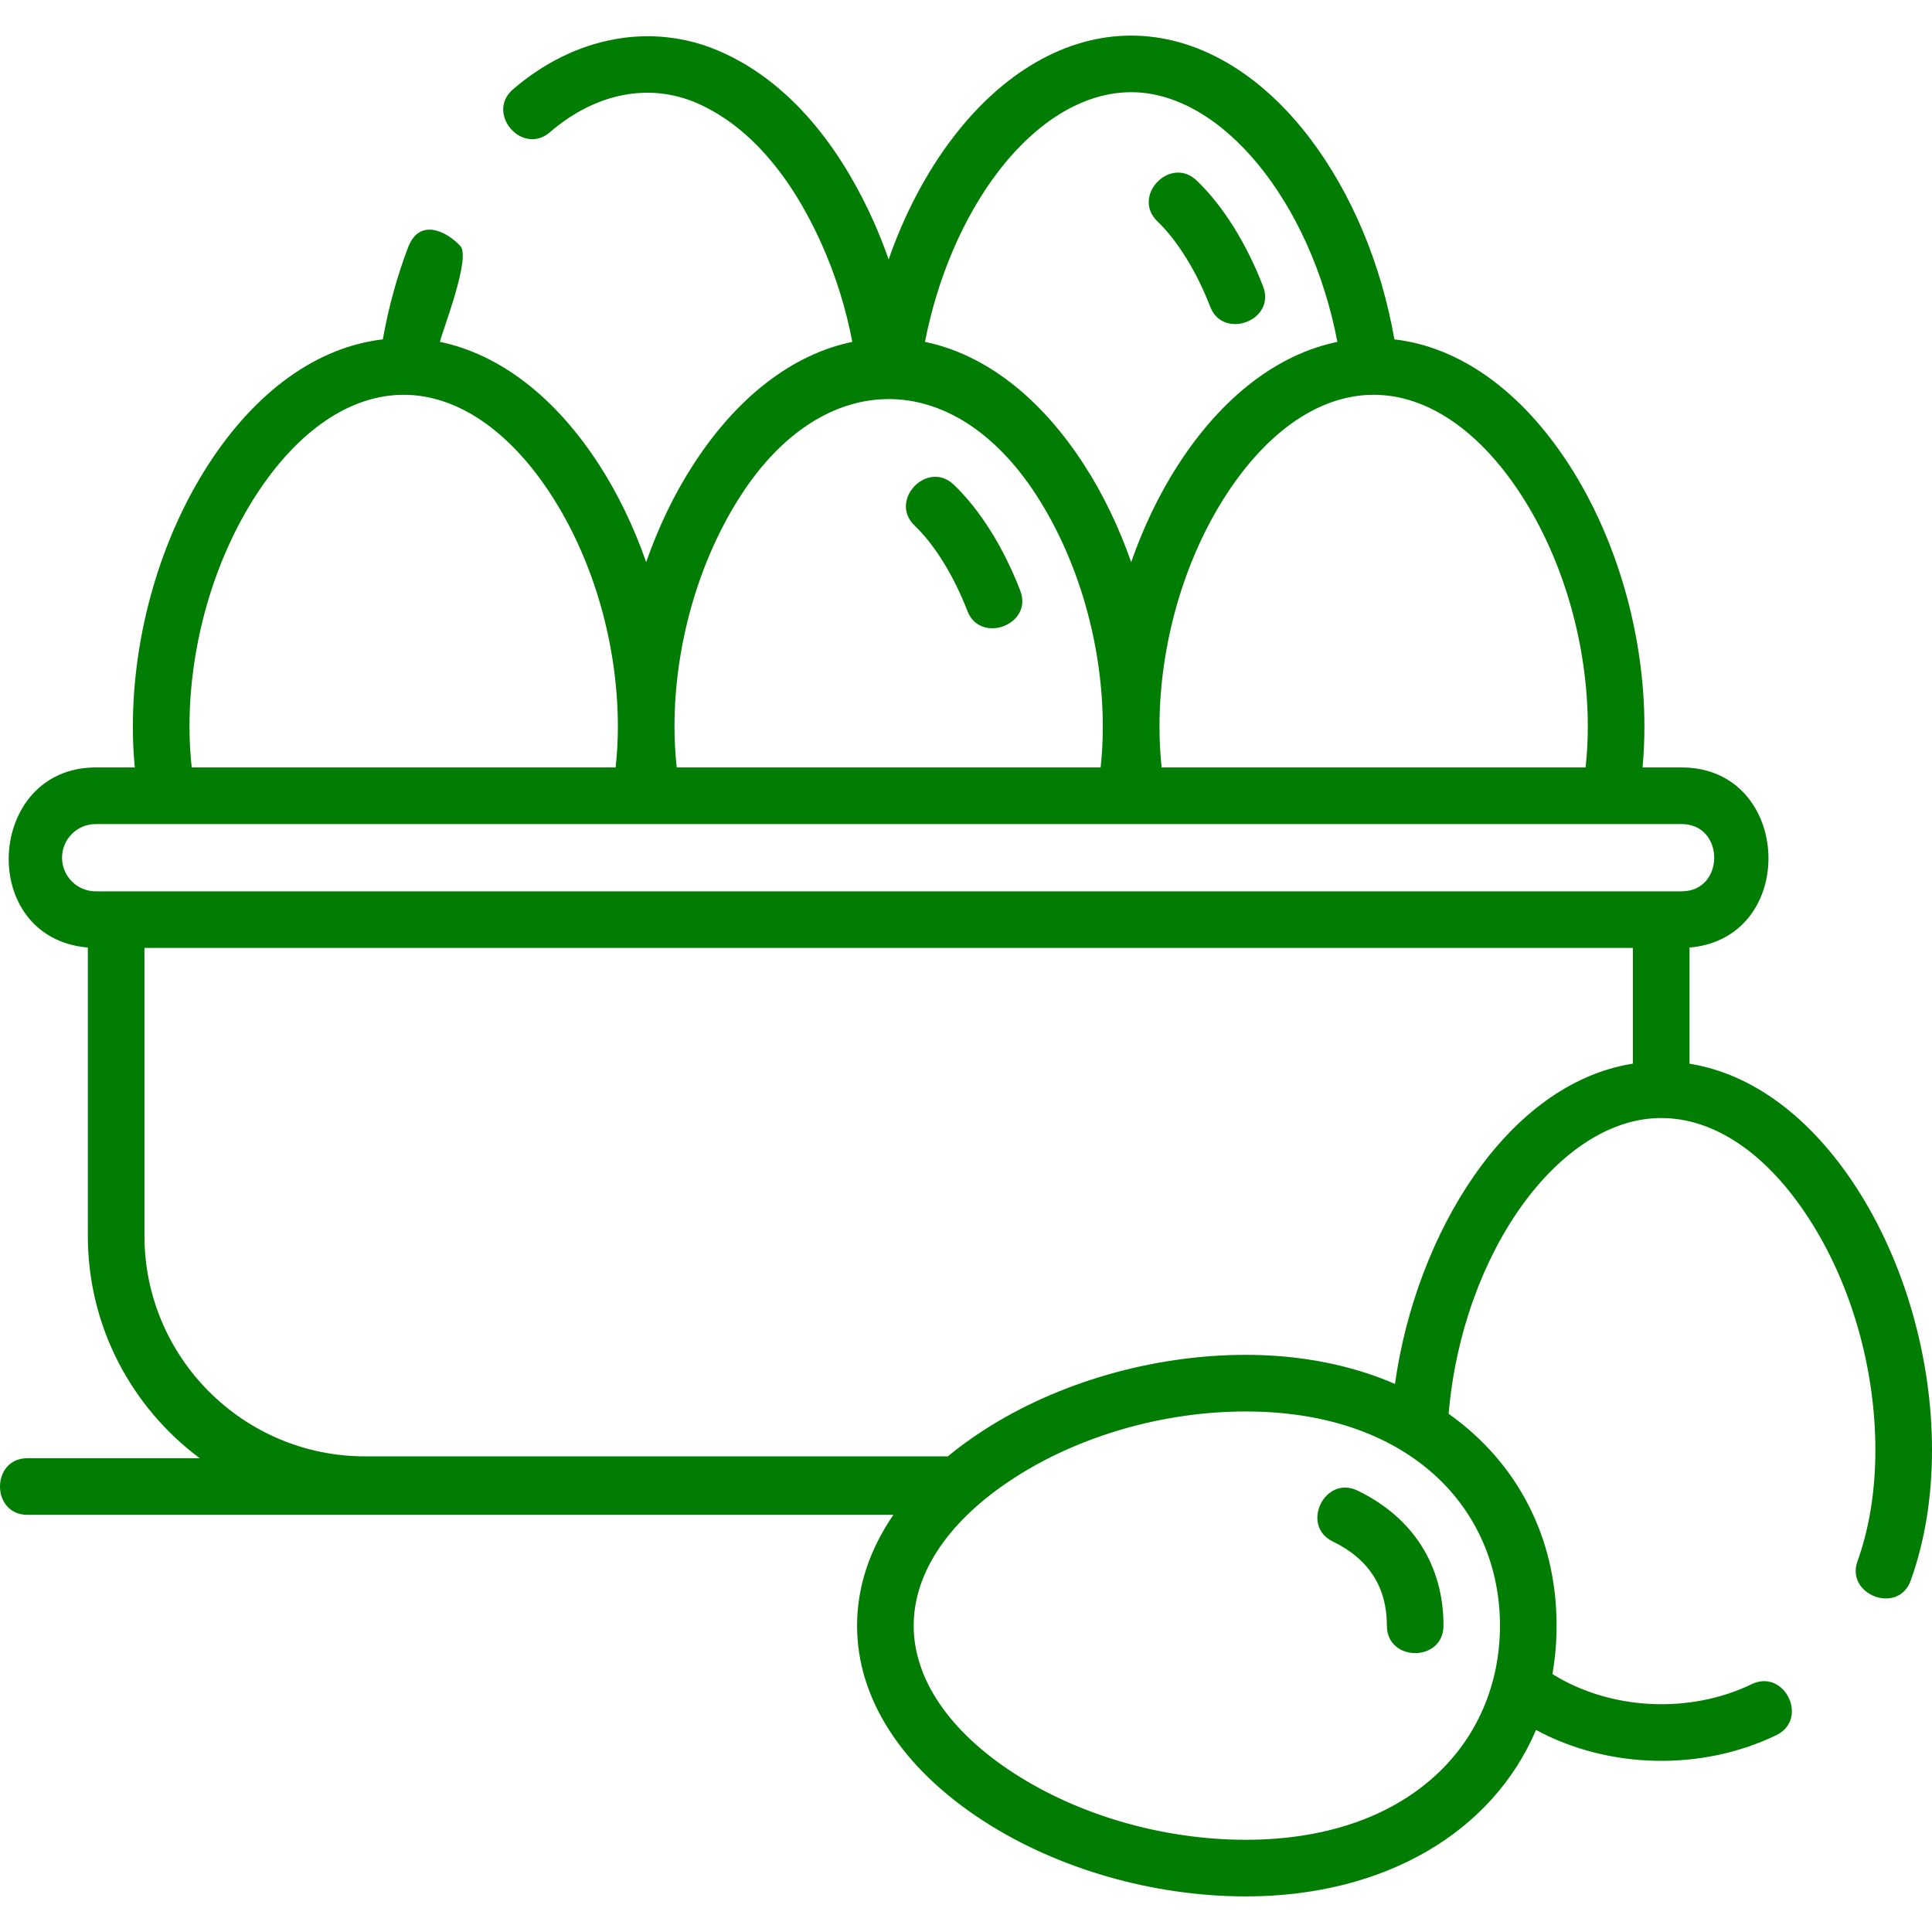 <svg width="26" height="26" viewBox="0 0 26 26" fill="none" xmlns="http://www.w3.org/2000/svg">
<g clip-path="url(#clip0_1576_10586)">
<path d="M16.287 4.129C16.461 4.579 17.175 4.314 16.998 3.854C16.774 3.273 16.457 2.767 16.105 2.43C15.749 2.089 15.222 2.639 15.577 2.98C15.846 3.238 16.105 3.657 16.287 4.129Z" fill="#017D03"/>
<path d="M24.983 15.983C24.366 15.03 23.579 14.45 22.737 14.315V12.752C24.216 12.624 24.123 10.328 22.631 10.328H22.105C22.121 10.15 22.13 9.967 22.13 9.781C22.13 8.536 21.759 7.249 21.113 6.25C20.471 5.259 19.646 4.67 18.765 4.567C18.589 3.558 18.194 2.61 17.635 1.87C16.957 0.973 16.1 0.479 15.222 0.479C14.352 0.479 13.501 0.966 12.825 1.851C12.464 2.323 12.171 2.883 11.959 3.491C11.899 3.322 11.834 3.154 11.761 2.99C11.407 2.195 10.758 1.15 9.674 0.685C8.767 0.296 7.732 0.489 6.904 1.202C6.531 1.523 7.028 2.101 7.401 1.779C8.012 1.253 8.731 1.11 9.373 1.385C9.847 1.588 10.524 2.085 11.064 3.3C11.248 3.714 11.384 4.15 11.47 4.601C10.668 4.767 9.922 5.338 9.332 6.25C9.073 6.649 8.86 7.095 8.696 7.565C8.532 7.095 8.318 6.649 8.06 6.25C7.469 5.338 6.723 4.767 5.921 4.601C5.947 4.467 6.344 3.467 6.194 3.309C6.001 3.104 5.641 2.933 5.491 3.331C5.34 3.729 5.227 4.144 5.152 4.567C4.271 4.67 3.446 5.259 2.805 6.25C2.159 7.249 1.788 8.536 1.788 9.781C1.788 9.967 1.797 10.15 1.814 10.328H1.287C-0.188 10.328 -0.318 12.622 1.182 12.752V16.631C1.182 17.855 1.774 18.943 2.688 19.624H0.369C-0.123 19.624 -0.123 20.386 0.369 20.386H12.023C11.703 20.852 11.534 21.357 11.534 21.877C11.534 22.862 12.138 23.795 13.234 24.505C14.232 25.151 15.519 25.521 16.765 25.521C18.644 25.521 20.09 24.648 20.671 23.281C21.65 23.81 22.904 23.835 23.905 23.351C24.348 23.137 24.017 22.451 23.573 22.665C22.741 23.067 21.677 23.018 20.892 22.529C20.928 22.319 20.948 22.102 20.948 21.877C20.948 20.673 20.406 19.672 19.495 19.026C19.68 16.865 20.984 15.046 22.356 15.046C23.073 15.046 23.779 15.526 24.343 16.398C24.912 17.276 25.238 18.412 25.238 19.514C25.238 20.061 25.157 20.565 24.997 21.012C24.835 21.463 25.547 21.735 25.714 21.269C25.904 20.739 26 20.149 26 19.514C26 18.269 25.629 16.982 24.983 15.983ZM20.474 6.664C21.042 7.543 21.368 8.679 21.368 9.781C21.368 9.968 21.357 10.151 21.338 10.328H15.633C15.614 10.151 15.604 9.968 15.604 9.781C15.604 8.679 15.93 7.543 16.498 6.664C17.062 5.793 17.768 5.313 18.486 5.313C19.204 5.313 19.91 5.793 20.474 6.664ZM13.431 2.313C13.959 1.622 14.595 1.241 15.223 1.241C16.443 1.241 17.638 2.717 17.998 4.601C17.195 4.767 16.449 5.337 15.858 6.25C15.6 6.649 15.387 7.095 15.223 7.565C15.058 7.095 14.845 6.649 14.586 6.25C13.996 5.338 13.25 4.767 12.448 4.601C12.614 3.745 12.963 2.925 13.431 2.313ZM9.972 6.664C11.082 4.948 12.825 4.931 13.947 6.664C14.515 7.543 14.841 8.679 14.841 9.781C14.841 9.968 14.831 10.151 14.812 10.328H9.107C9.088 10.151 9.077 9.968 9.077 9.781C9.077 8.679 9.403 7.543 9.972 6.664ZM2.55 9.781C2.55 8.679 2.876 7.543 3.445 6.664C4.009 5.793 4.715 5.313 5.432 5.313C6.15 5.313 6.856 5.793 7.42 6.664C7.989 7.543 8.315 8.679 8.315 9.781C8.315 9.968 8.304 10.151 8.285 10.328H2.58C2.561 10.151 2.55 9.968 2.55 9.781ZM0.835 11.543C0.835 11.293 1.038 11.09 1.287 11.09H22.631C23.215 11.09 23.215 11.995 22.631 11.995H1.287C1.038 11.995 0.835 11.792 0.835 11.543ZM20.186 21.877C20.186 22.67 19.875 23.389 19.309 23.902C18.691 24.463 17.811 24.759 16.765 24.759C15.662 24.759 14.526 24.433 13.648 23.865C12.776 23.301 12.296 22.595 12.296 21.877C12.296 21.159 12.776 20.453 13.648 19.89C14.526 19.321 15.662 18.995 16.765 18.995C17.811 18.995 18.691 19.291 19.309 19.852C19.875 20.365 20.186 21.084 20.186 21.877ZM18.773 18.624C18.19 18.372 17.512 18.233 16.765 18.233C15.519 18.233 14.232 18.604 13.234 19.25C13.062 19.361 12.902 19.478 12.755 19.599H4.912C3.275 19.599 1.944 18.268 1.944 16.631V12.757H21.975V14.314C20.276 14.582 19.053 16.616 18.773 18.624Z" fill="#017D03"/>
<path d="M18.27 20.06C17.826 19.846 17.495 20.532 17.938 20.746C18.42 20.979 18.664 21.36 18.664 21.877C18.664 22.37 19.426 22.37 19.426 21.877C19.426 21.066 19.016 20.421 18.27 20.06Z" fill="#017D03"/>
<path d="M13.019 8.223C13.193 8.673 13.907 8.408 13.73 7.948C13.506 7.367 13.189 6.861 12.837 6.524C12.481 6.183 11.954 6.733 12.309 7.074C12.579 7.332 12.837 7.75 13.019 8.223Z" fill="#017D03"/>
</g>
<defs>
<clipPath id="clip0_1576_10586">
<rect width="26" height="26" fill="white"/>
</clipPath>
</defs>
</svg>
